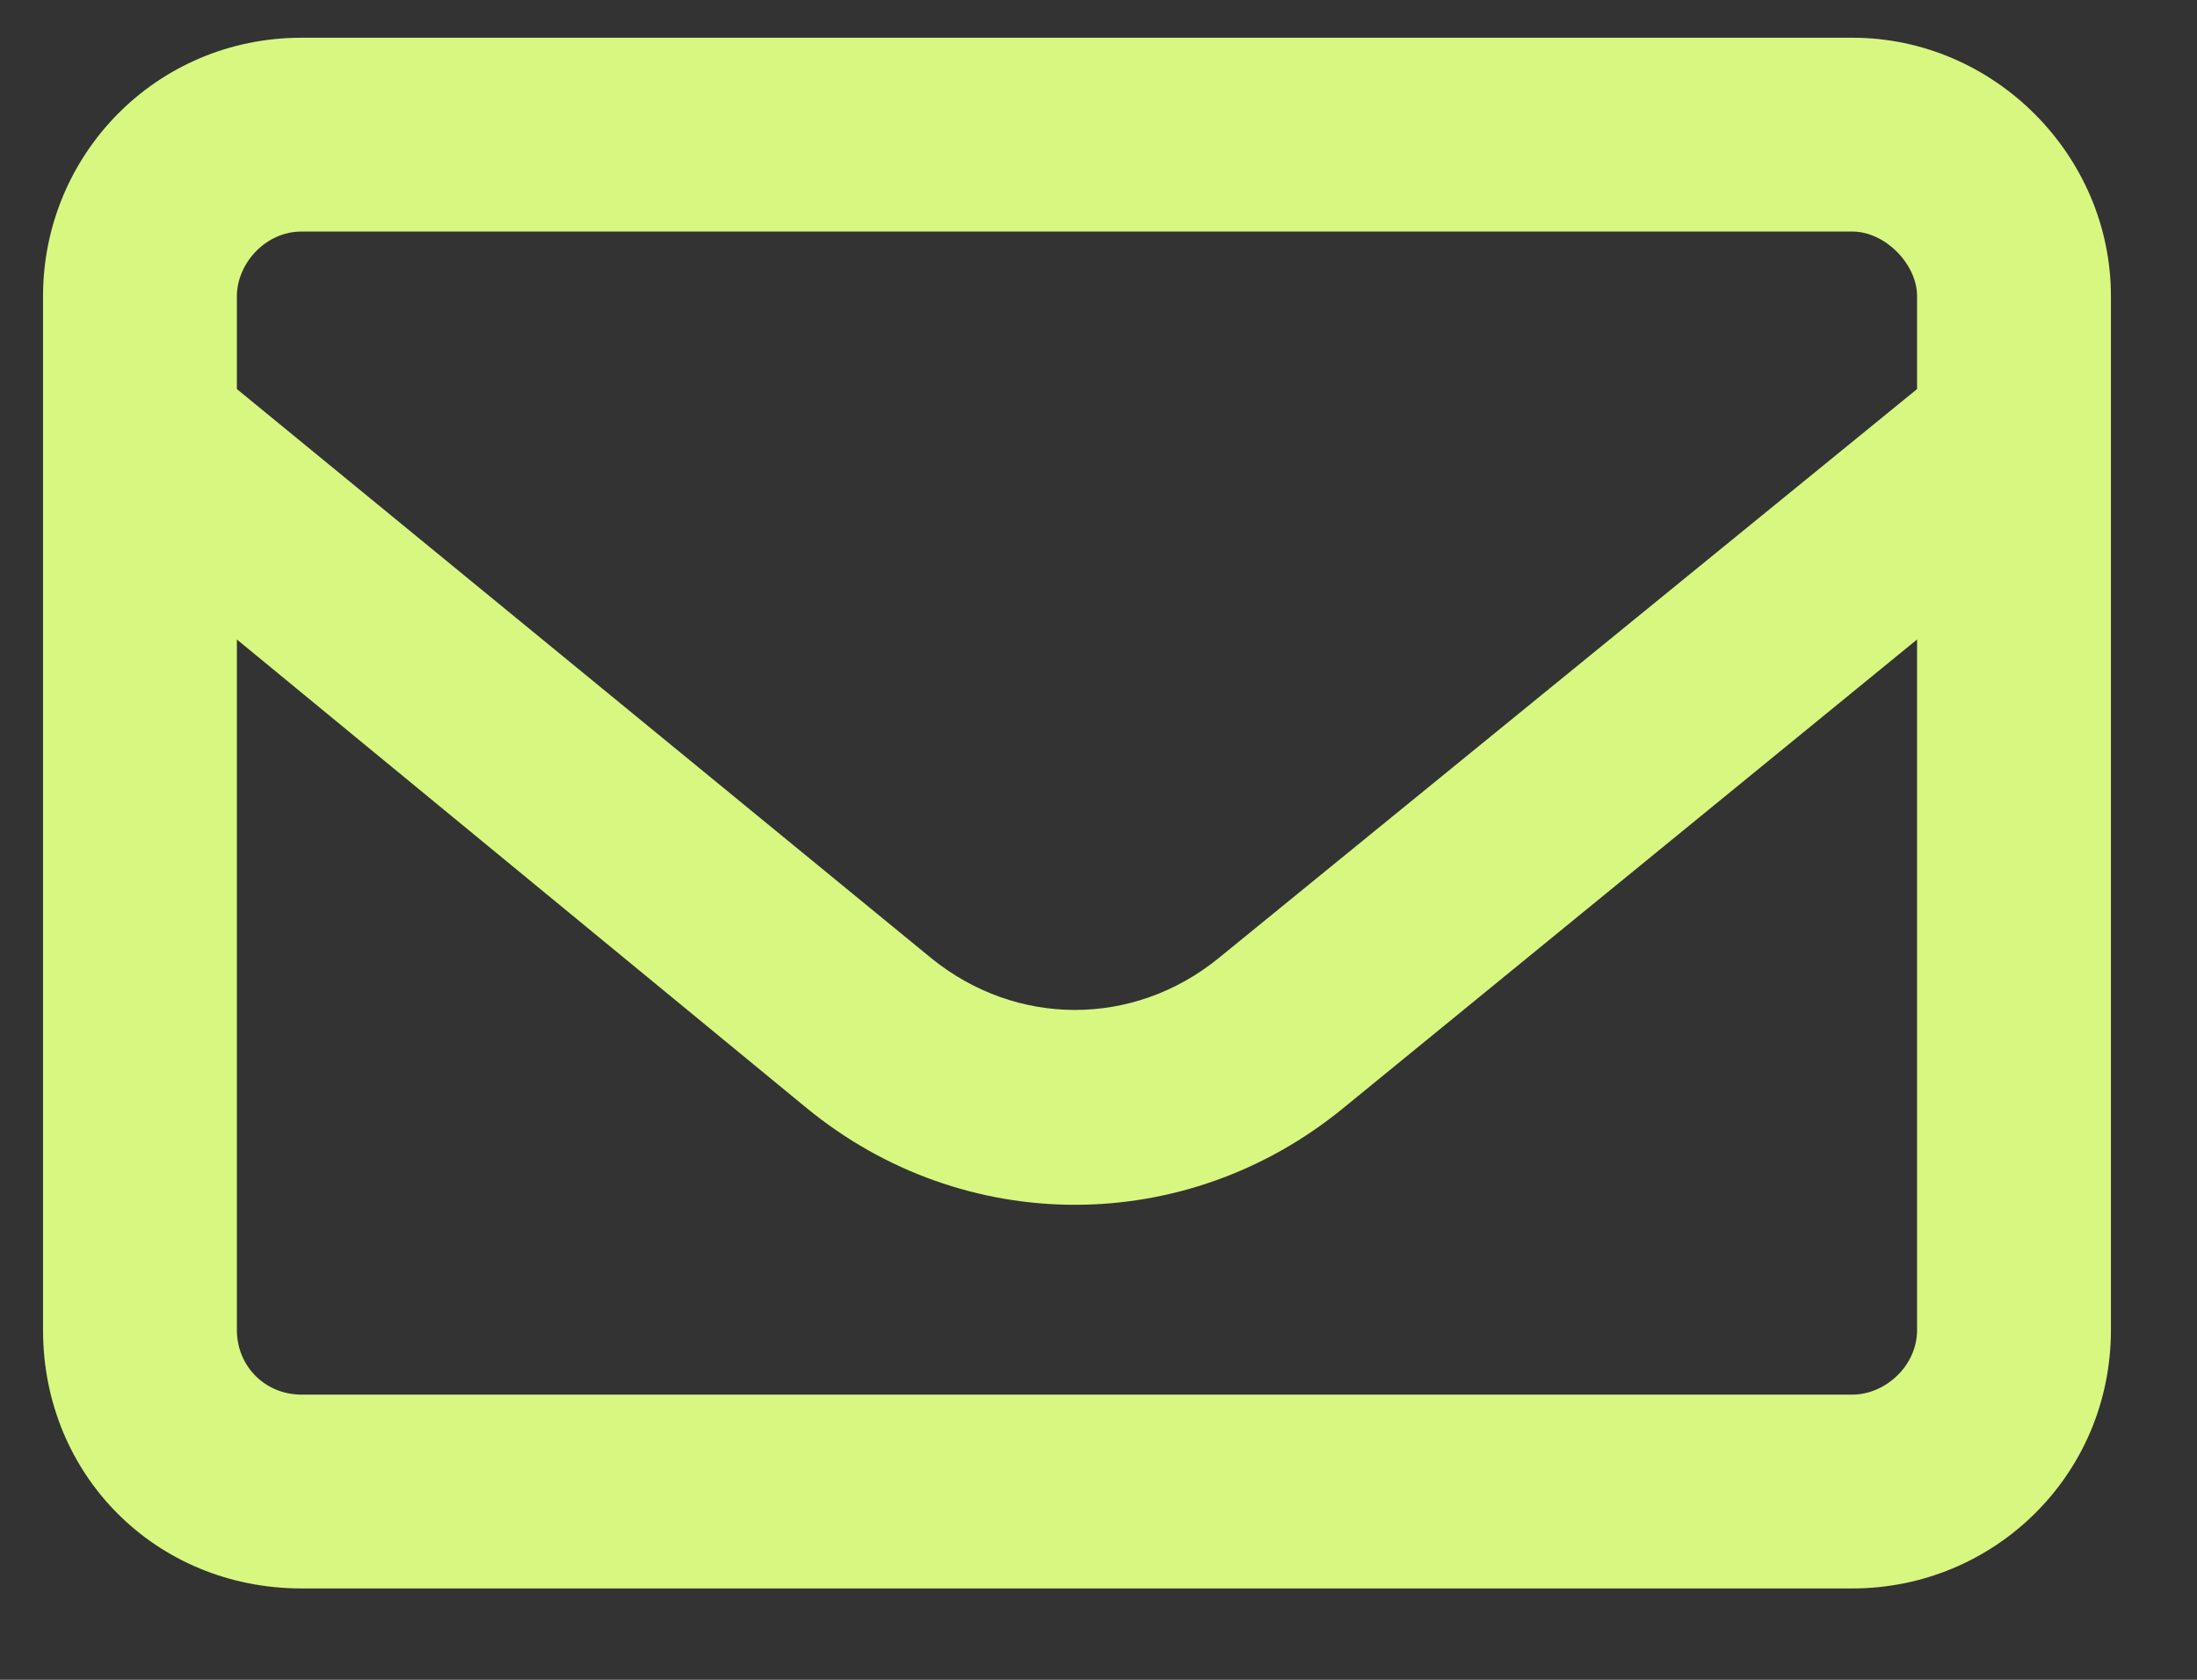 <svg width="17" height="13" viewBox="0 0 17 13" fill="none" xmlns="http://www.w3.org/2000/svg">
<rect x="0" y="0" width="17" height="13" fill="#333333" stroke="none"/>
<path d="M0.333 2.292C0.333 1.199 1.208 0.292 2.333 0.292L14.334 0.292C15.427 0.292 16.334 1.199 16.334 2.292L16.334 10.293C16.334 11.418 15.427 12.293 14.334 12.293L2.333 12.293C1.208 12.293 0.333 11.418 0.333 10.293L0.333 2.292ZM1.833 2.292V3.011L7.208 7.417C7.865 7.949 8.771 7.949 9.427 7.417L14.834 3.011V2.292C14.834 2.042 14.584 1.792 14.334 1.792L2.333 1.792C2.052 1.792 1.833 2.042 1.833 2.292ZM1.833 4.949L1.833 10.293C1.833 10.574 2.052 10.793 2.333 10.793L14.334 10.793C14.584 10.793 14.834 10.574 14.834 10.293L14.834 4.949L10.396 8.574C9.177 9.574 7.458 9.574 6.24 8.574L1.833 4.949Z" fill="#D7F781"/>
</svg>

